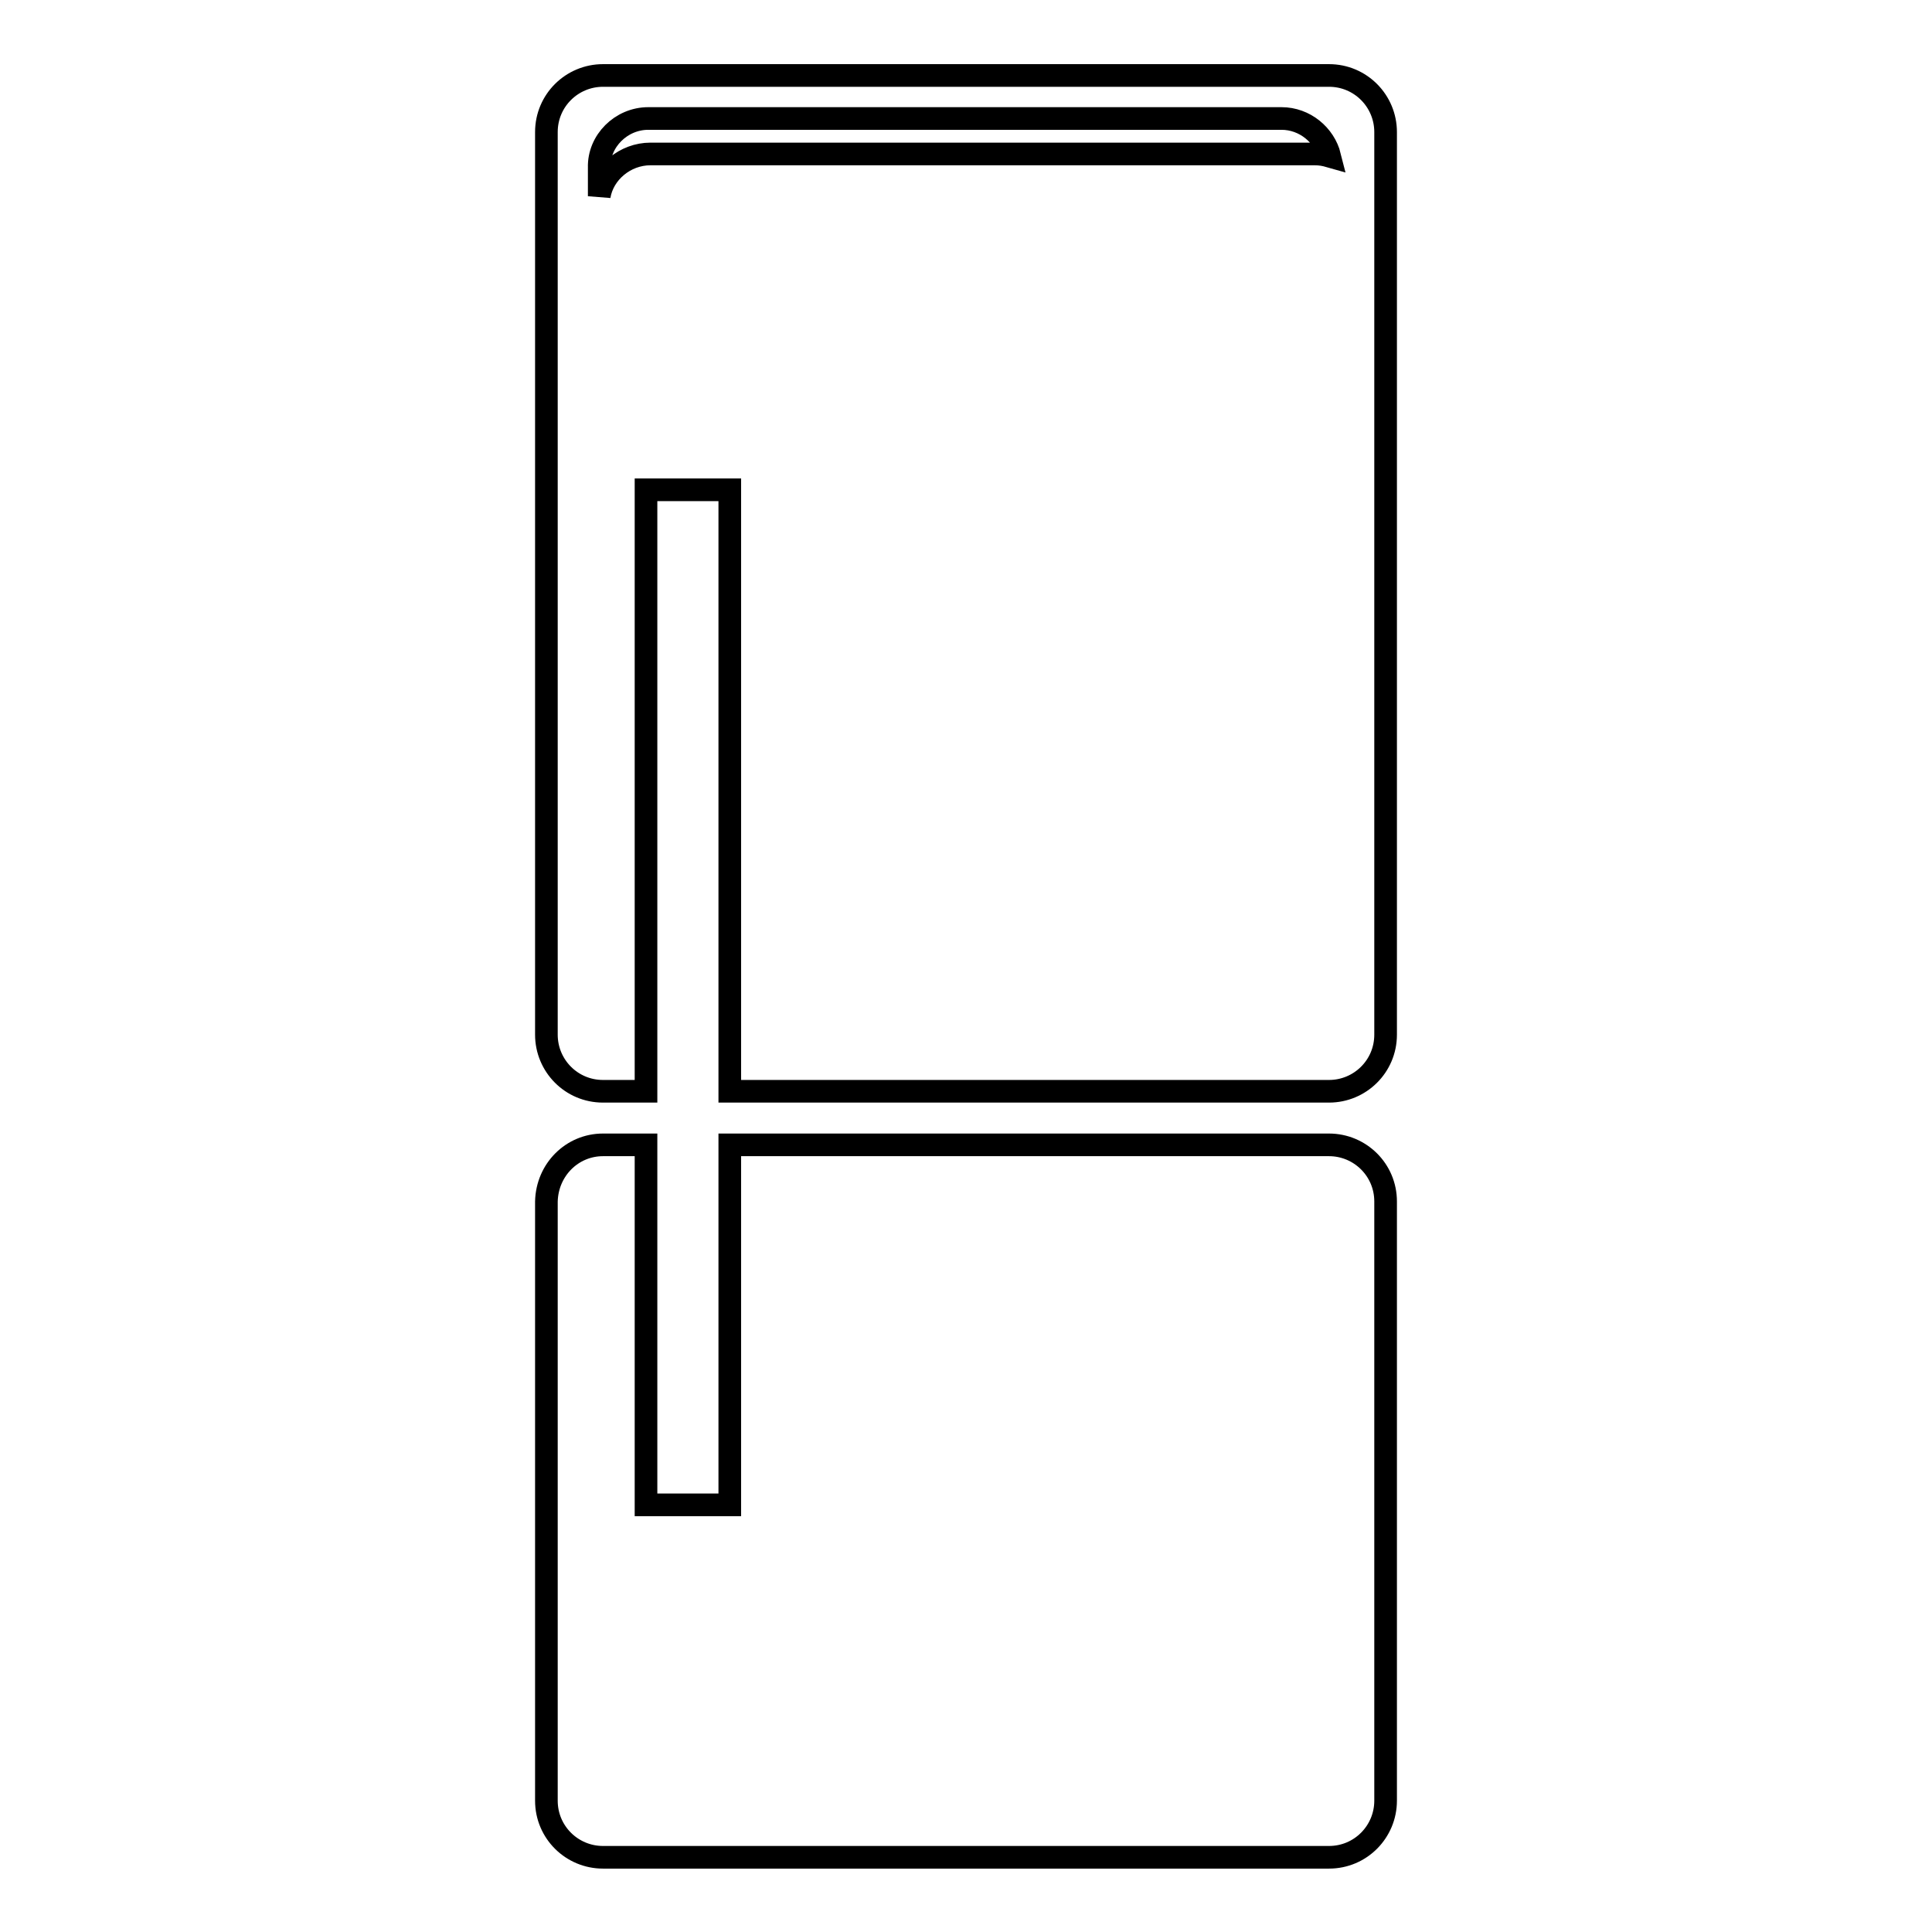 <?xml version="1.0" encoding="utf-8"?>
<!-- Svg Vector Icons : http://www.onlinewebfonts.com/icon -->
<!DOCTYPE svg PUBLIC "-//W3C//DTD SVG 1.1//EN" "http://www.w3.org/Graphics/SVG/1.1/DTD/svg11.dtd">
<svg version="1.1" xmlns="http://www.w3.org/2000/svg" xmlns:xlink="http://www.w3.org/1999/xlink" x="0px" y="0px" viewBox="0 0 256 256" enable-background="new 0 0 256 256" xml:space="preserve">
<g><g><path stroke-width="3" fill-opacity="0" stroke="#000000"  d="M79.9,151.7h5.7v47.7h11.1v-47.7h79.4c4.1,0,7.5,3.3,7.5,7.5v79.4c0,4.1-3.3,7.5-7.5,7.5H79.9c-4.1,0-7.5-3.3-7.5-7.5v-79.4C72.5,155,75.8,151.7,79.9,151.7L79.9,151.7z M85.9,15.7h83.9c3.1,0,5.7,2.2,6.4,5c-0.7-0.2-1.3-0.3-2-0.3h-88c-3.4,0-6.3,2.5-6.8,5.6v-3.8C79.3,18.7,82.3,15.7,85.9,15.7L85.9,15.7z M79.9,10c-4.1,0-7.5,3.3-7.5,7.5v119.6c0,4.1,3.3,7.5,7.5,7.5h5.7V64.9h11.1v79.7h79.4c4.1,0,7.5-3.3,7.5-7.5V17.5c0-4.1-3.3-7.5-7.5-7.5H79.9z"/></g></g>
</svg>